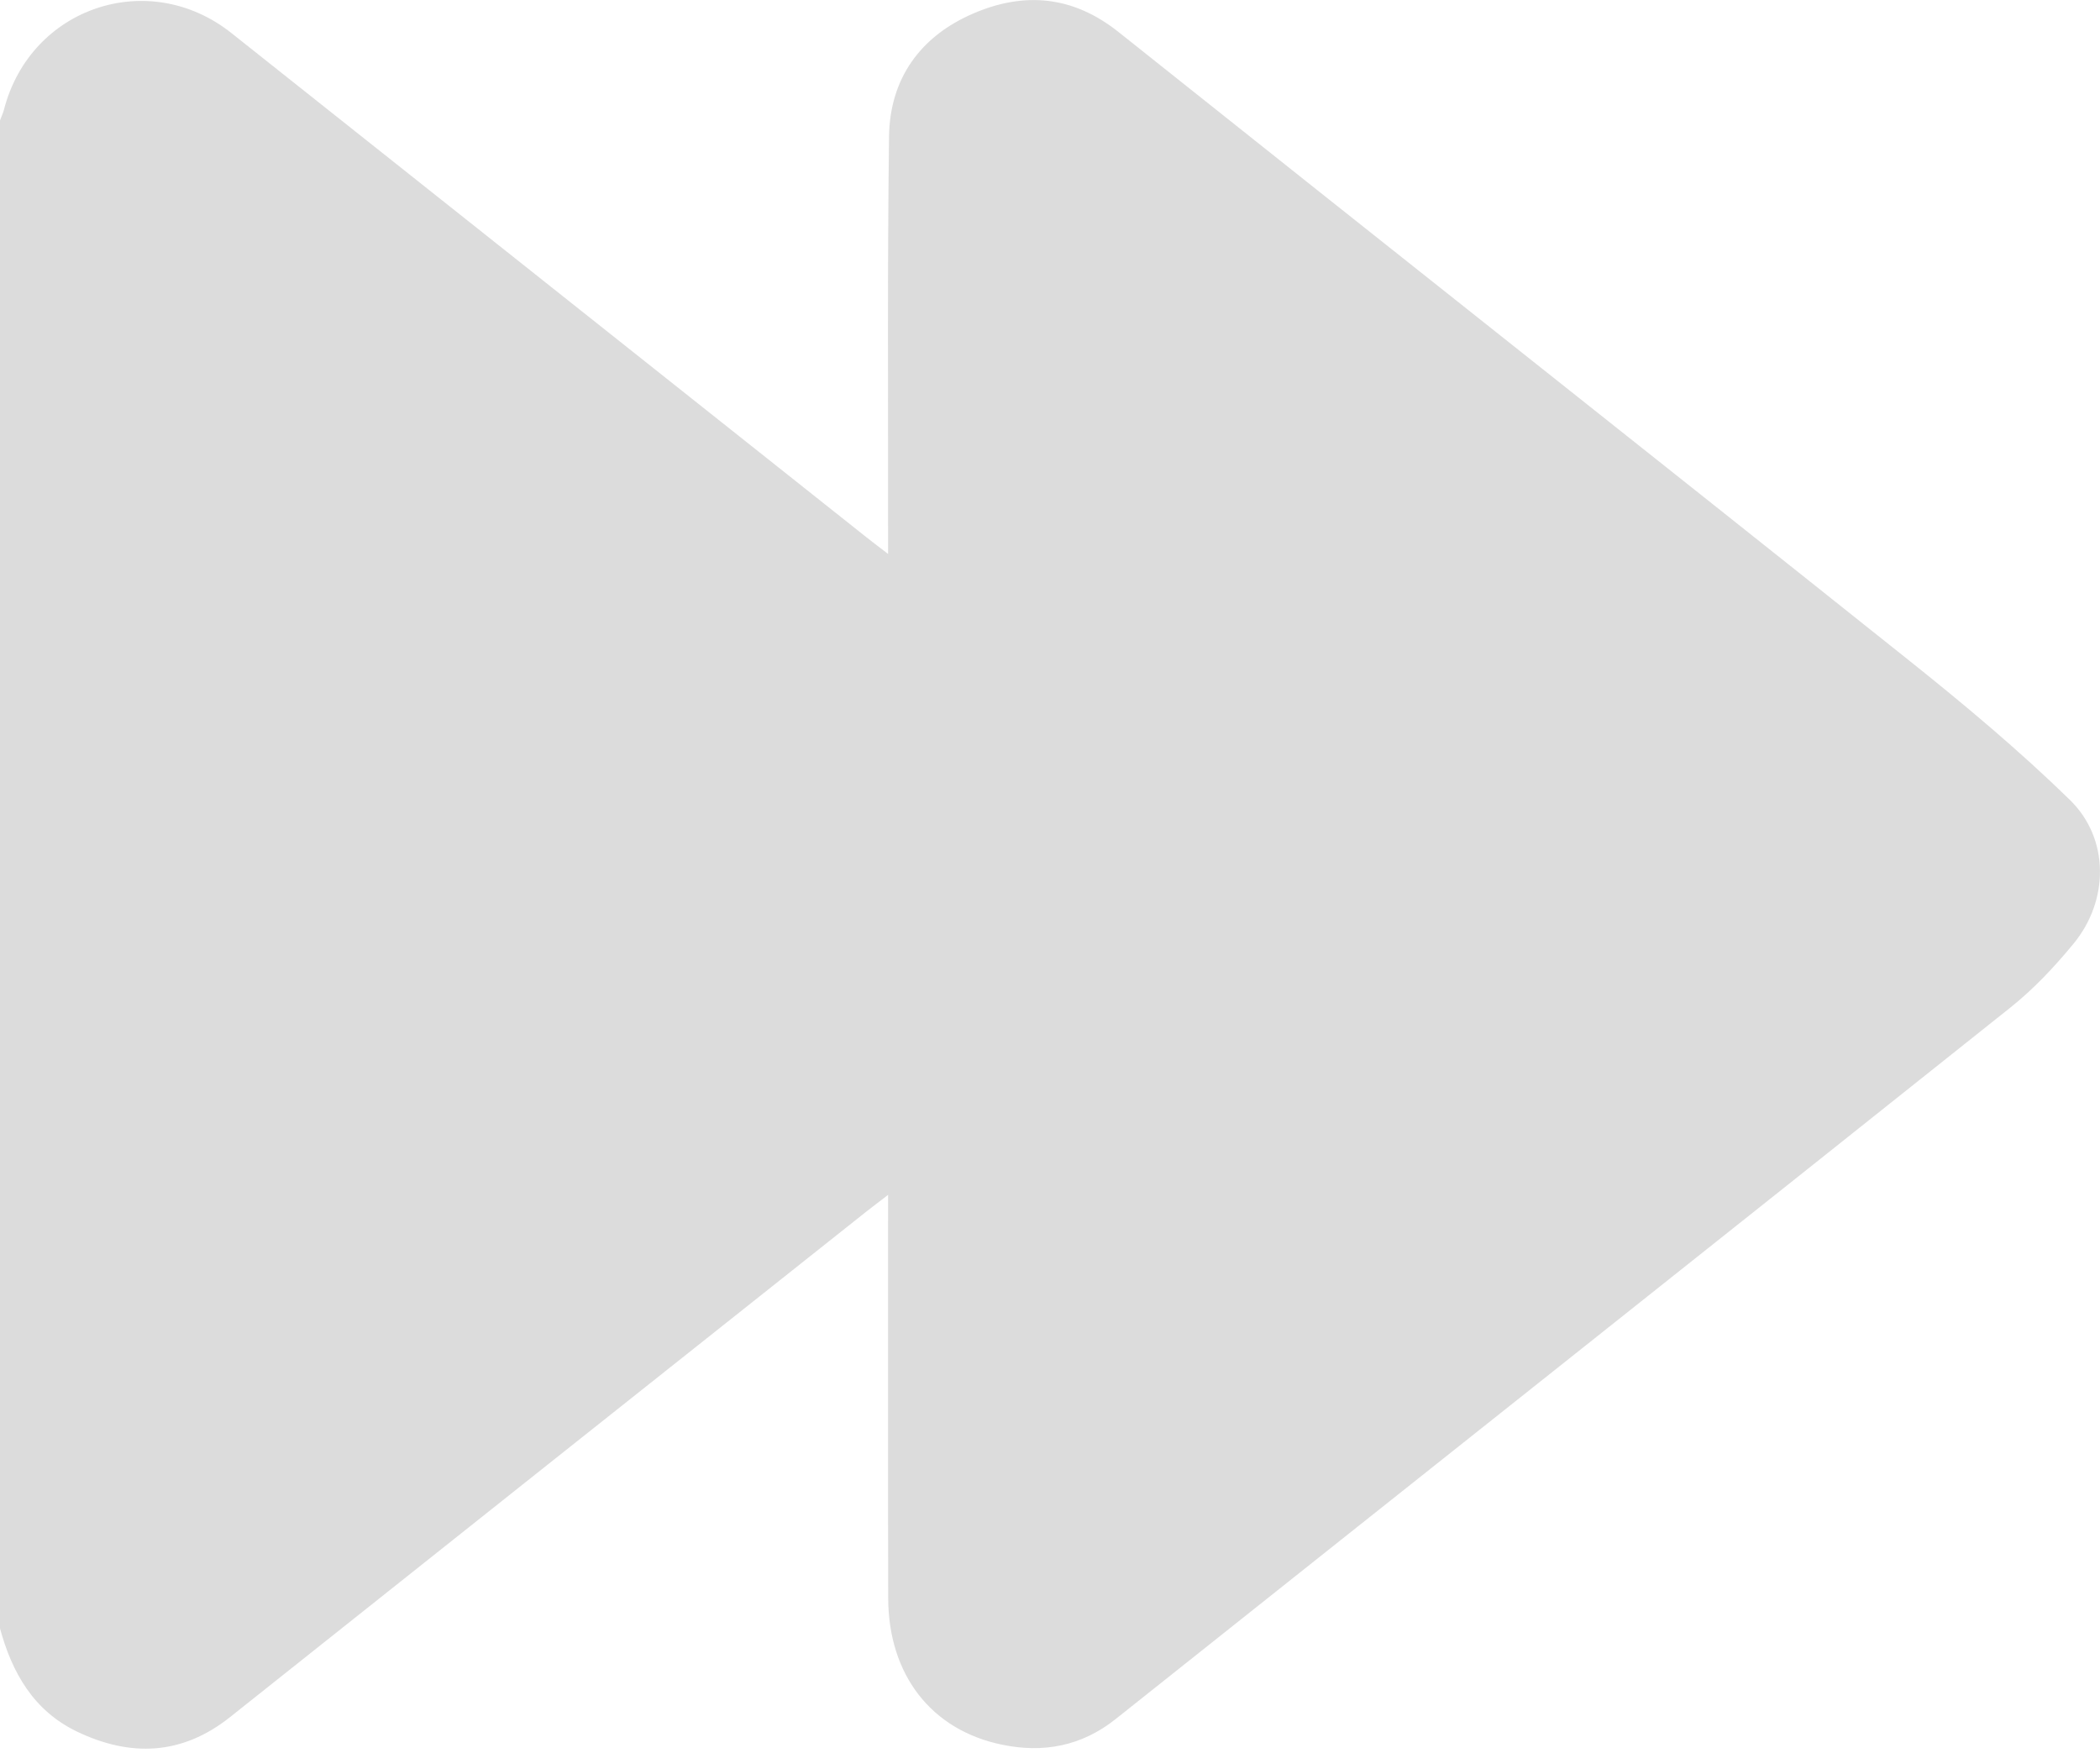 <svg xmlns="http://www.w3.org/2000/svg" width="526" height="439" viewBox="0 0 526 439" fill="none"><path d="M0 407.894C0 281.973 0 156.079 0 30.159C0.342 29.212 0.789 28.292 1.026 27.346C7.706 1.762 37.267 -8.151 57.965 8.283C111.012 50.379 164.059 92.501 217.08 134.624C218.5 135.754 219.973 136.859 222.445 138.752C222.445 135.649 222.445 133.677 222.445 131.705C222.472 99.206 222.261 66.707 222.682 34.208C222.866 19.72 230.493 9.124 243.696 3.418C256.504 -2.13 268.733 -1.104 280.2 8.046C346.266 60.712 412.568 113.089 478.607 165.782C492.336 176.746 505.854 188.079 518.426 200.332C528.42 210.06 528.288 225.547 519.372 236.38C514.612 242.165 509.378 247.739 503.54 252.393C428.927 311.896 354.129 371.161 279.464 430.585C270.89 437.422 261.29 439.157 251.007 437.027C233.202 433.372 222.524 419.463 222.472 400.321C222.393 368.848 222.472 337.374 222.445 305.901C222.445 304.086 222.445 302.298 222.445 299.301C219.999 301.194 218.527 302.272 217.106 303.403C163.928 345.63 110.749 387.832 57.623 430.112C45.552 439.709 32.638 440.156 19.225 433.714C8.442 428.508 3.025 419.042 0 407.894Z" fill="#161615" fill-opacity="0.15"></path></svg>